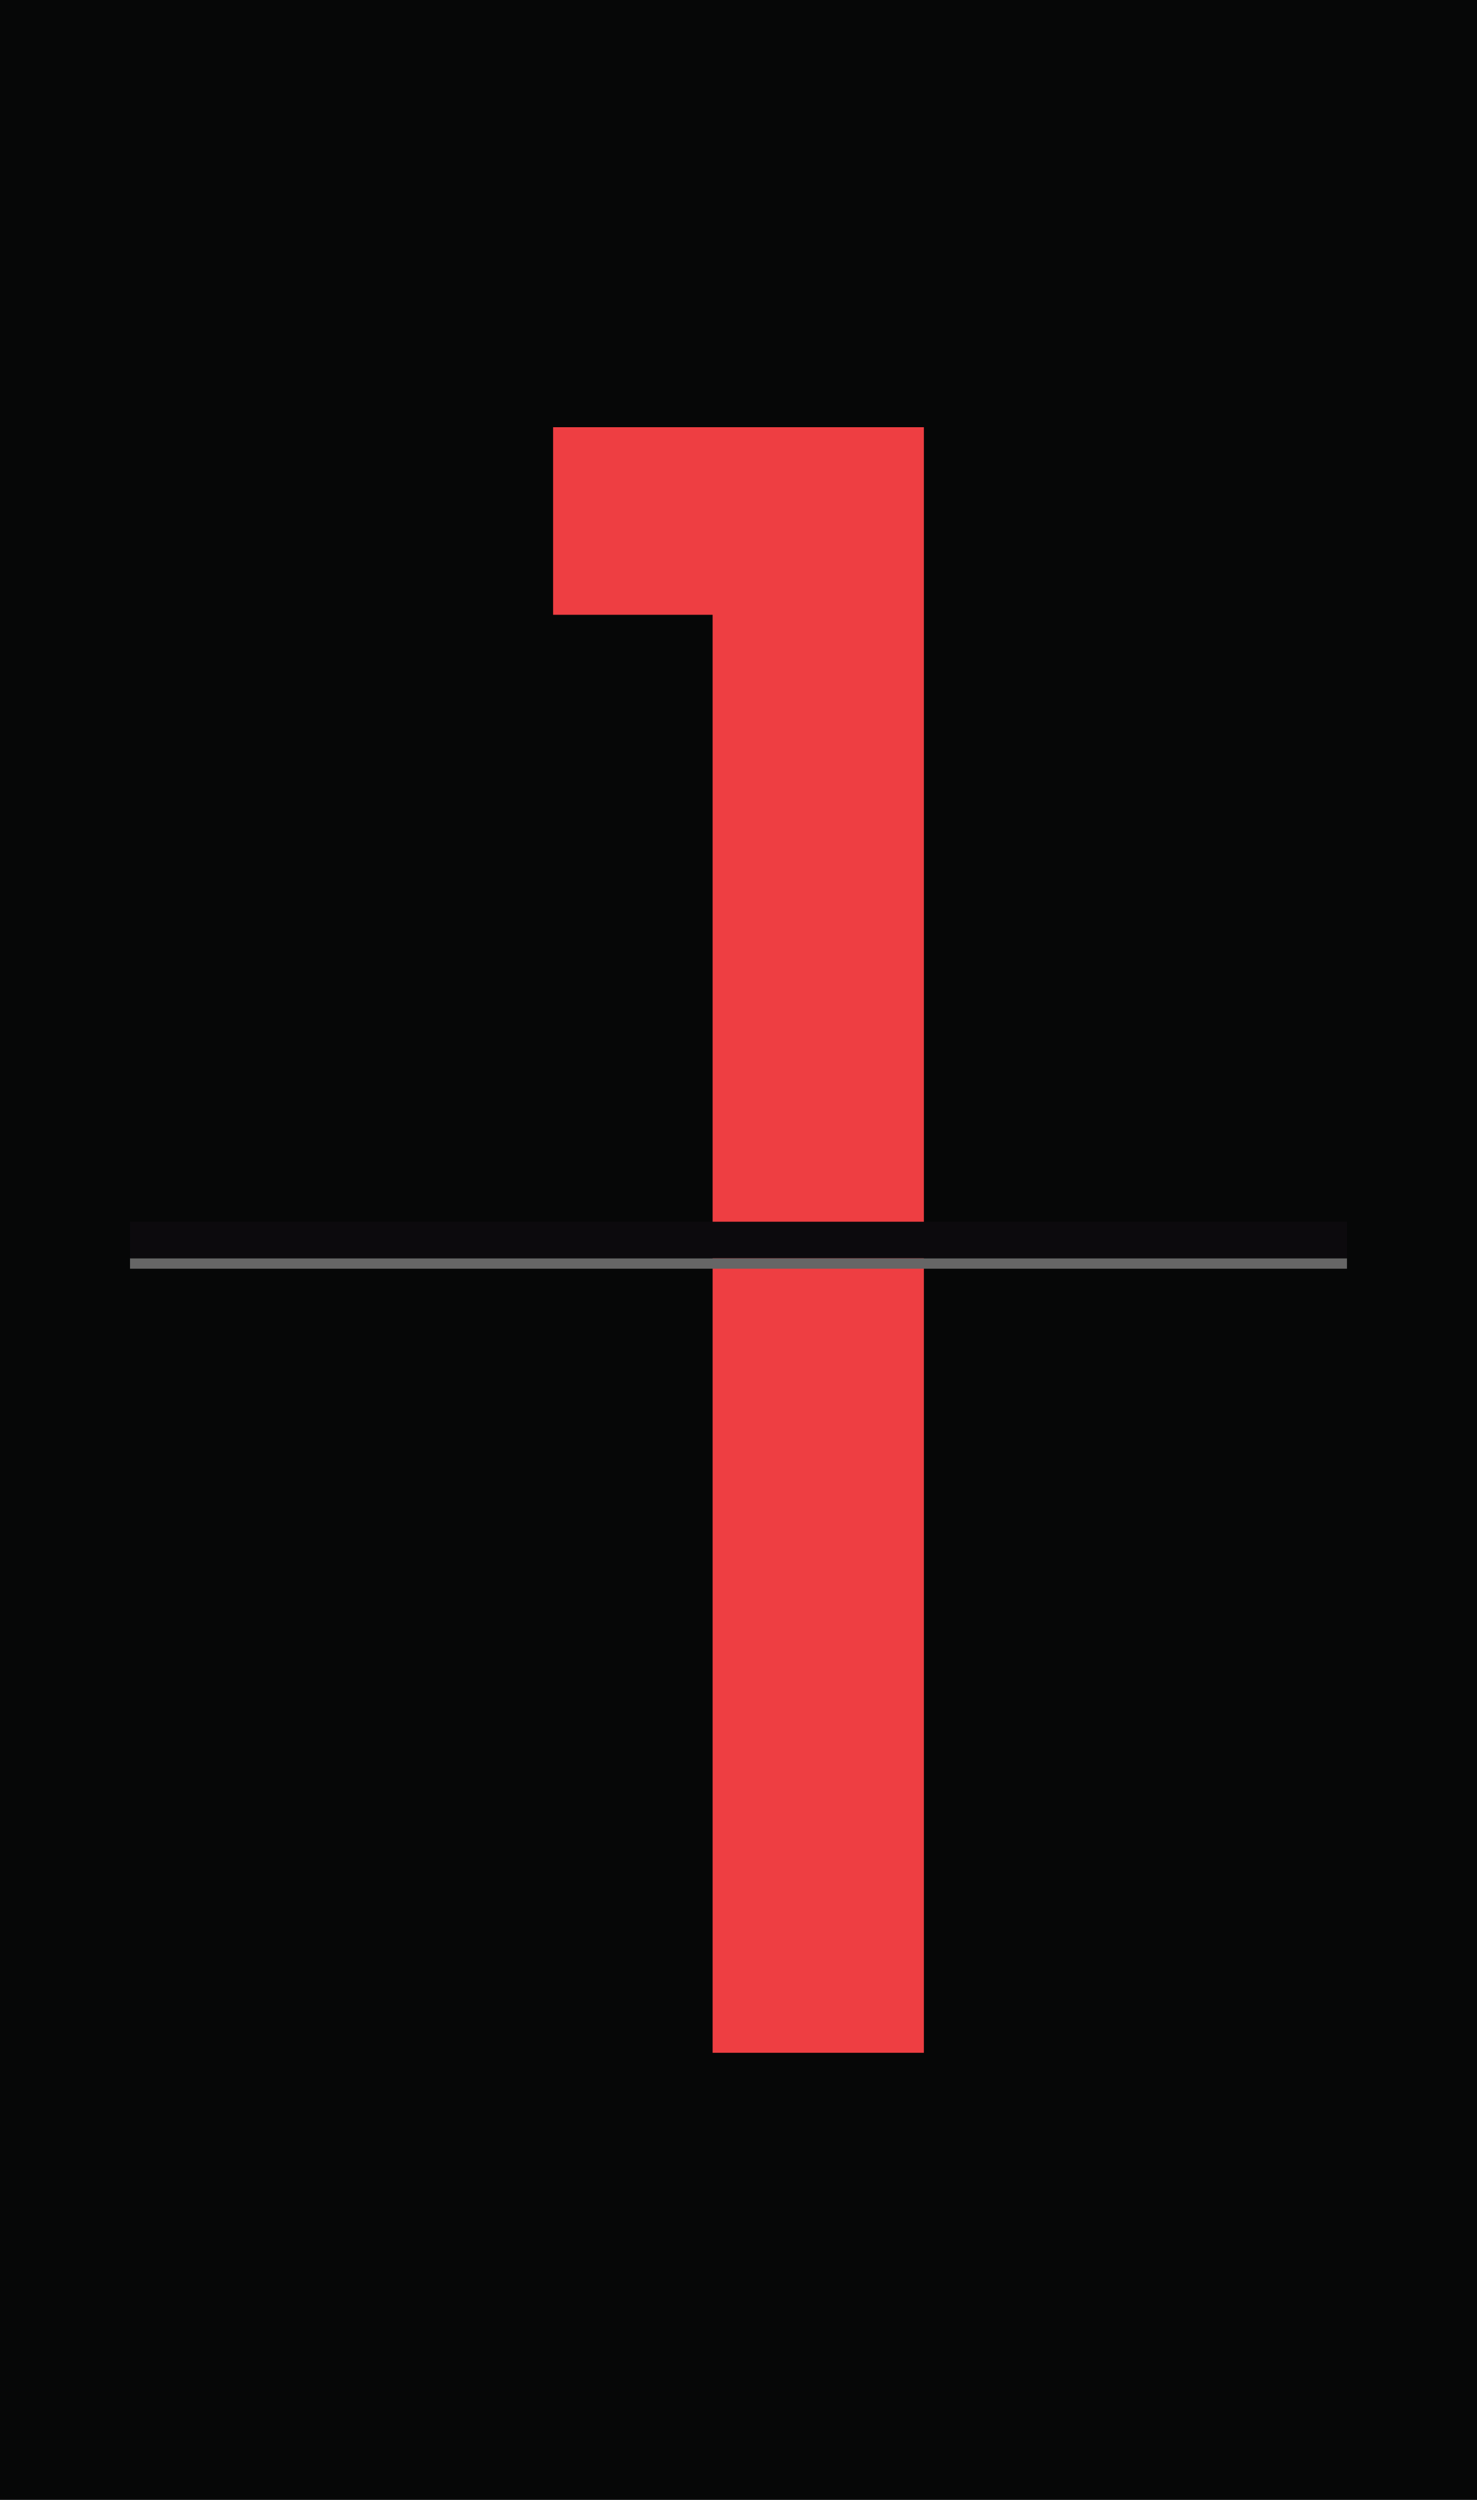 <?xml version="1.0" encoding="utf-8"?>
<!-- Generator: Adobe Illustrator 16.0.0, SVG Export Plug-In . SVG Version: 6.00 Build 0)  -->
<!DOCTYPE svg PUBLIC "-//W3C//DTD SVG 1.1//EN" "http://www.w3.org/Graphics/SVG/1.1/DTD/svg11.dtd">
<svg version="1.1" id="Layer_1" xmlns="http://www.w3.org/2000/svg" xmlns:xlink="http://www.w3.org/1999/xlink" x="0px" y="0px"
	 width="65px" height="110px" viewBox="0 0 65 110" enable-background="new 0 0 65 110" xml:space="preserve">
<rect x="0" fill="#060707" width="65" height="110"/>
<path fill="#EE3E42" d="M40.658,18.798v71.53h-9.297V27.052h-7.02v-8.254H40.658L40.658,18.798z"/>
<g>
	<g>
		<g>
			<rect x="5.722" y="55.367" fill="#666666" width="53.555" height="0.459"/>
		</g>
	</g>
	<rect x="5.722" y="53.759" fill="#0C0A0D" width="53.555" height="1.607"/>
</g>
</svg>
